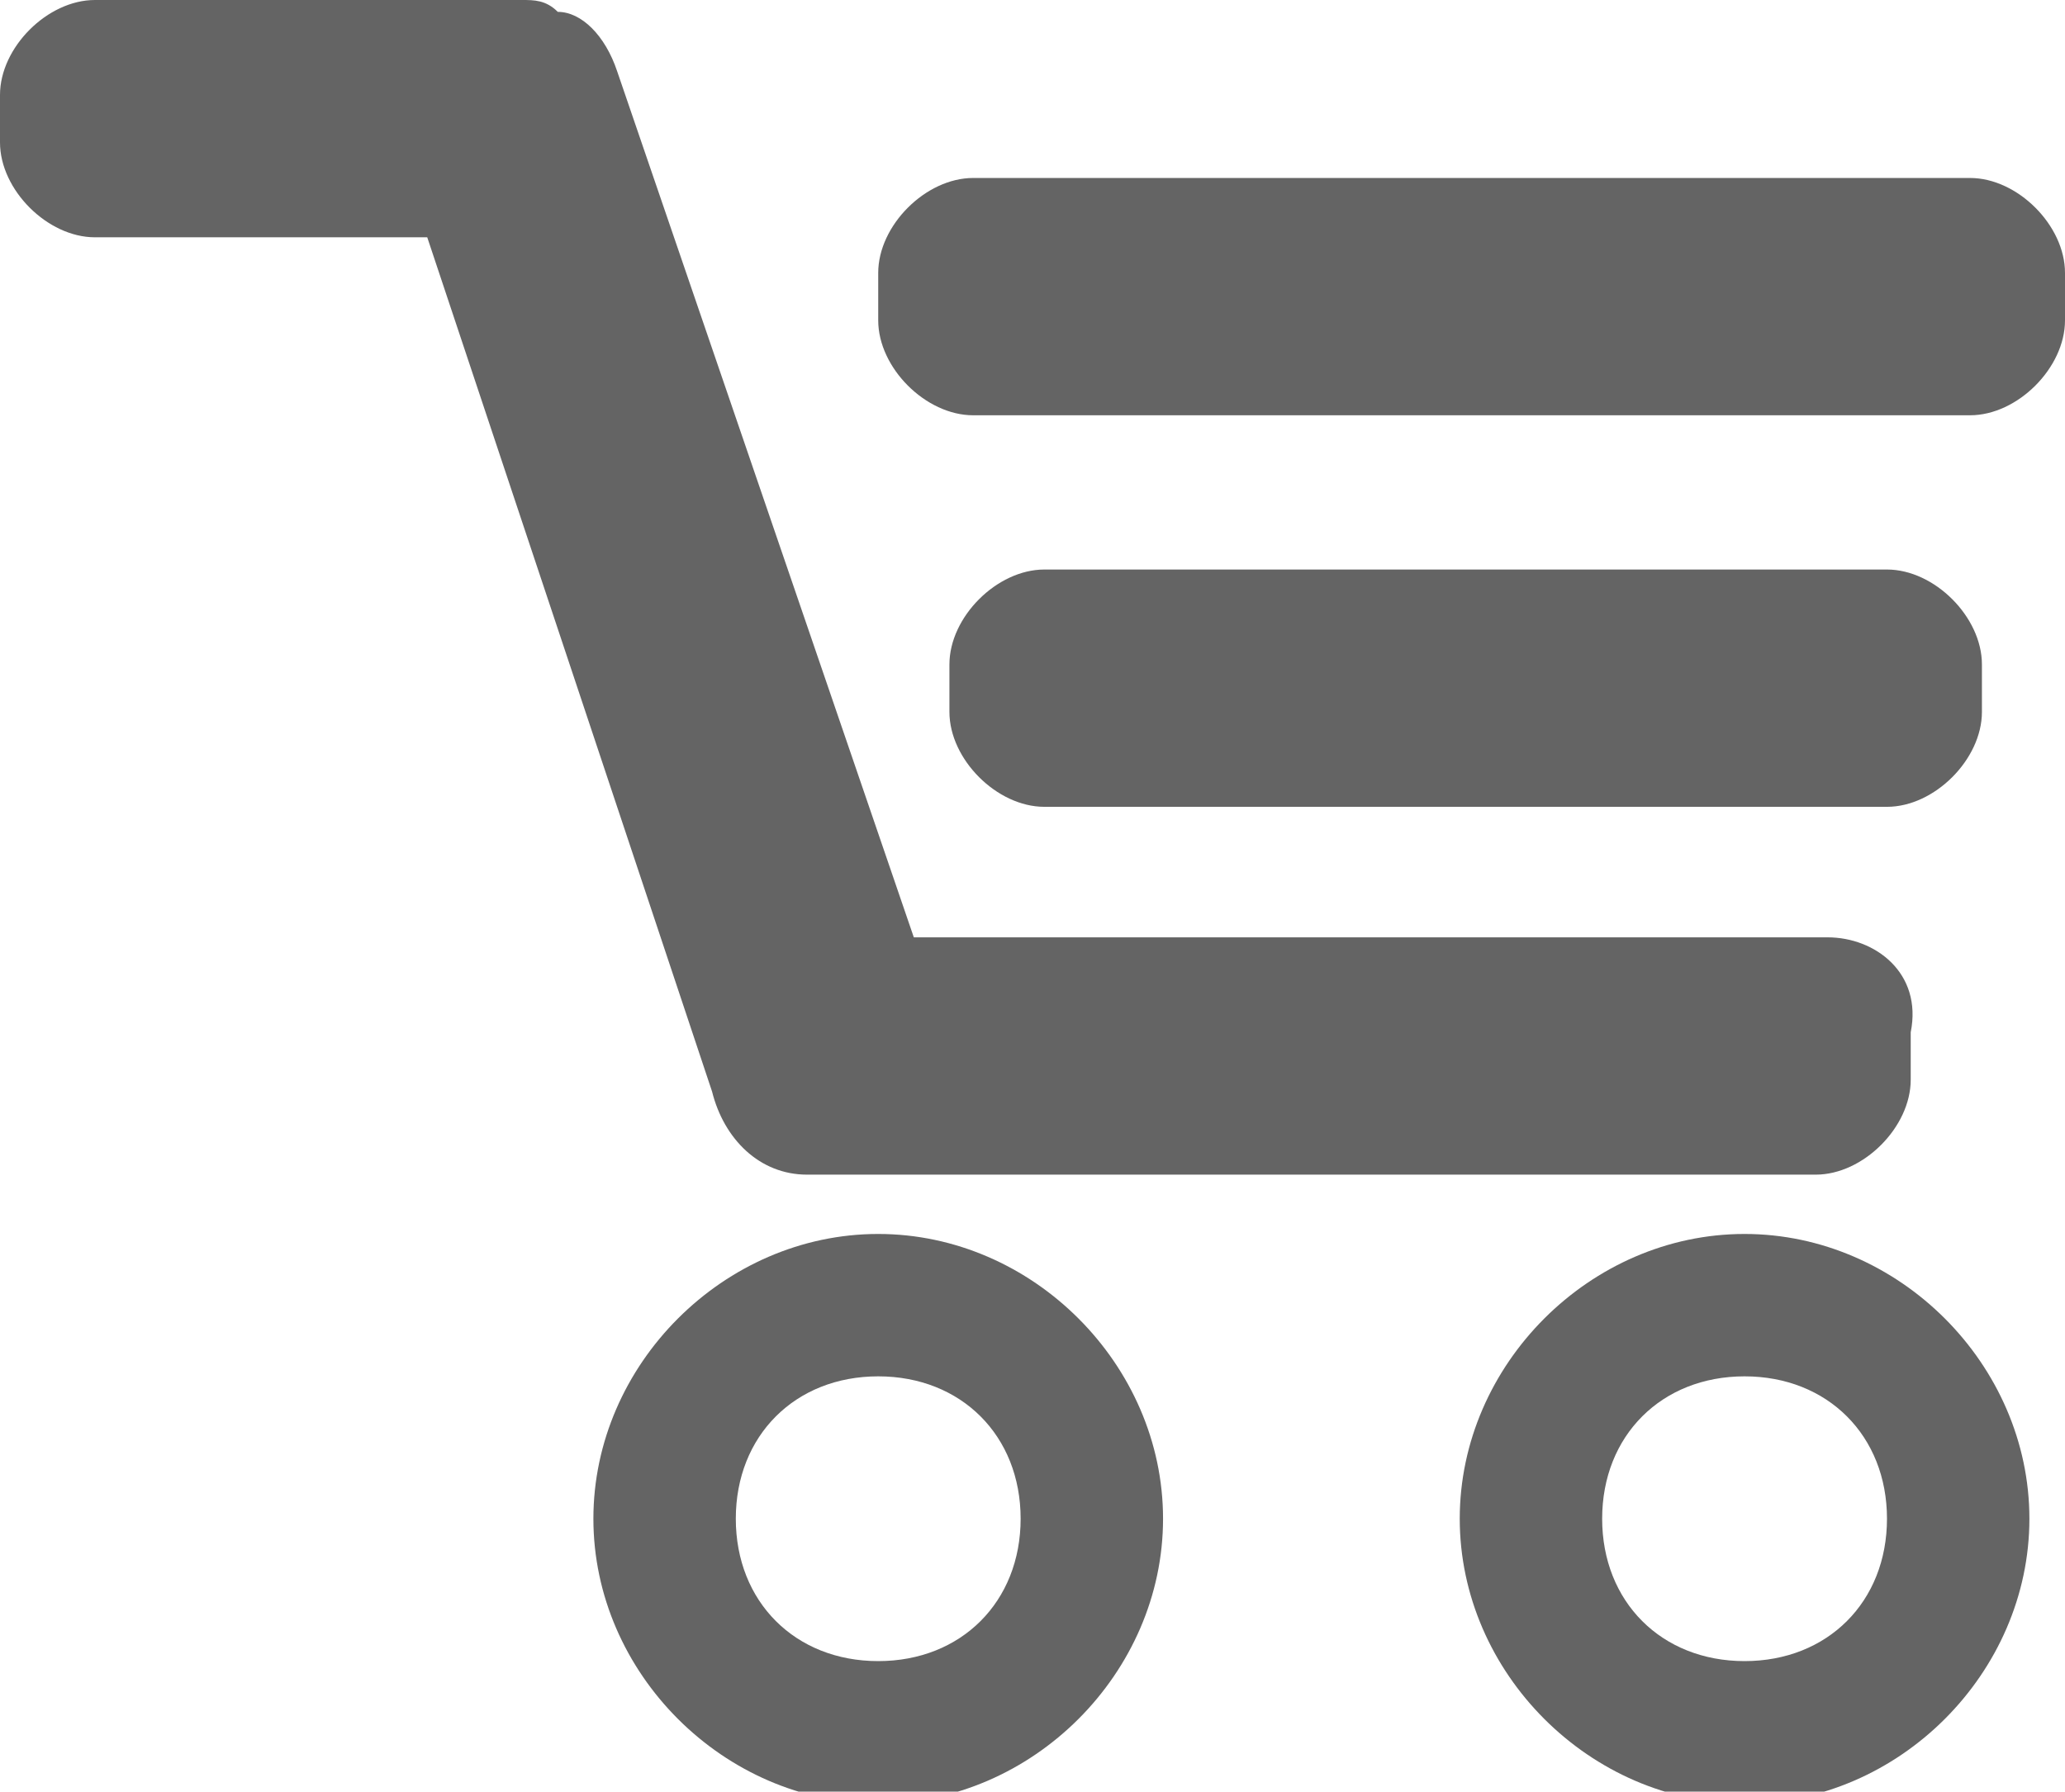 <?xml version="1.0" encoding="utf-8"?>
<!-- Generator: Adobe Illustrator 18.1.1, SVG Export Plug-In . SVG Version: 6.00 Build 0)  -->
<svg version="1.1" id="Layer_1" xmlns="http://www.w3.org/2000/svg" xmlns:xlink="http://www.w3.org/1999/xlink" x="0px" y="0px"
	 viewBox="0 0 17.4 15.1" enable-background="new 0 0 17.4 15.1" xml:space="preserve">
<g>
	<path fill="#646464" d="M15.4,7.9H7.7L5.2,0.6C5.1,0.3,4.9,0.1,4.7,0.1C4.6,0,4.5,0,4.4,0H0.8C0.4,0,0,0.4,0,0.8v0.4
		C0,1.6,0.4,2,0.8,2h2.8l2.4,7.2c0.1,0.4,0.4,0.7,0.8,0.7h8.5c0.4,0,0.8-0.4,0.8-0.8V8.7C16.2,8.2,15.8,7.9,15.4,7.9z"/>
	<path fill="#646464" d="M16.7,6c0,0.4-0.4,0.8-0.8,0.8H8.8C8.4,6.8,8,6.4,8,6V5.6c0-0.4,0.4-0.8,0.8-0.8h7.1c0.4,0,0.8,0.4,0.8,0.8
		V6z"/>
	<path fill="#646464" d="M17.4,2.7c0,0.4-0.4,0.8-0.8,0.8H8.2c-0.4,0-0.8-0.4-0.8-0.8V2.3c0-0.4,0.4-0.8,0.8-0.8h8.4
		c0.4,0,0.8,0.4,0.8,0.8V2.7z"/>
	<path fill="#646464" d="M7.4,10.4c-1.3,0-2.4,1.1-2.4,2.4s1.1,2.4,2.4,2.4c1.3,0,2.4-1.1,2.4-2.4S8.7,10.4,7.4,10.4z M7.4,14
		c-0.7,0-1.2-0.5-1.2-1.2s0.5-1.2,1.2-1.2c0.7,0,1.2,0.5,1.2,1.2S8.1,14,7.4,14z"/>
	<path fill="#646464" d="M14.7,10.4c-1.3,0-2.4,1.1-2.4,2.4s1.1,2.4,2.4,2.4s2.4-1.1,2.4-2.4S16,10.4,14.7,10.4z M14.7,14
		c-0.7,0-1.2-0.5-1.2-1.2s0.5-1.2,1.2-1.2c0.7,0,1.2,0.5,1.2,1.2S15.4,14,14.7,14z"/>
</g>
</svg>
